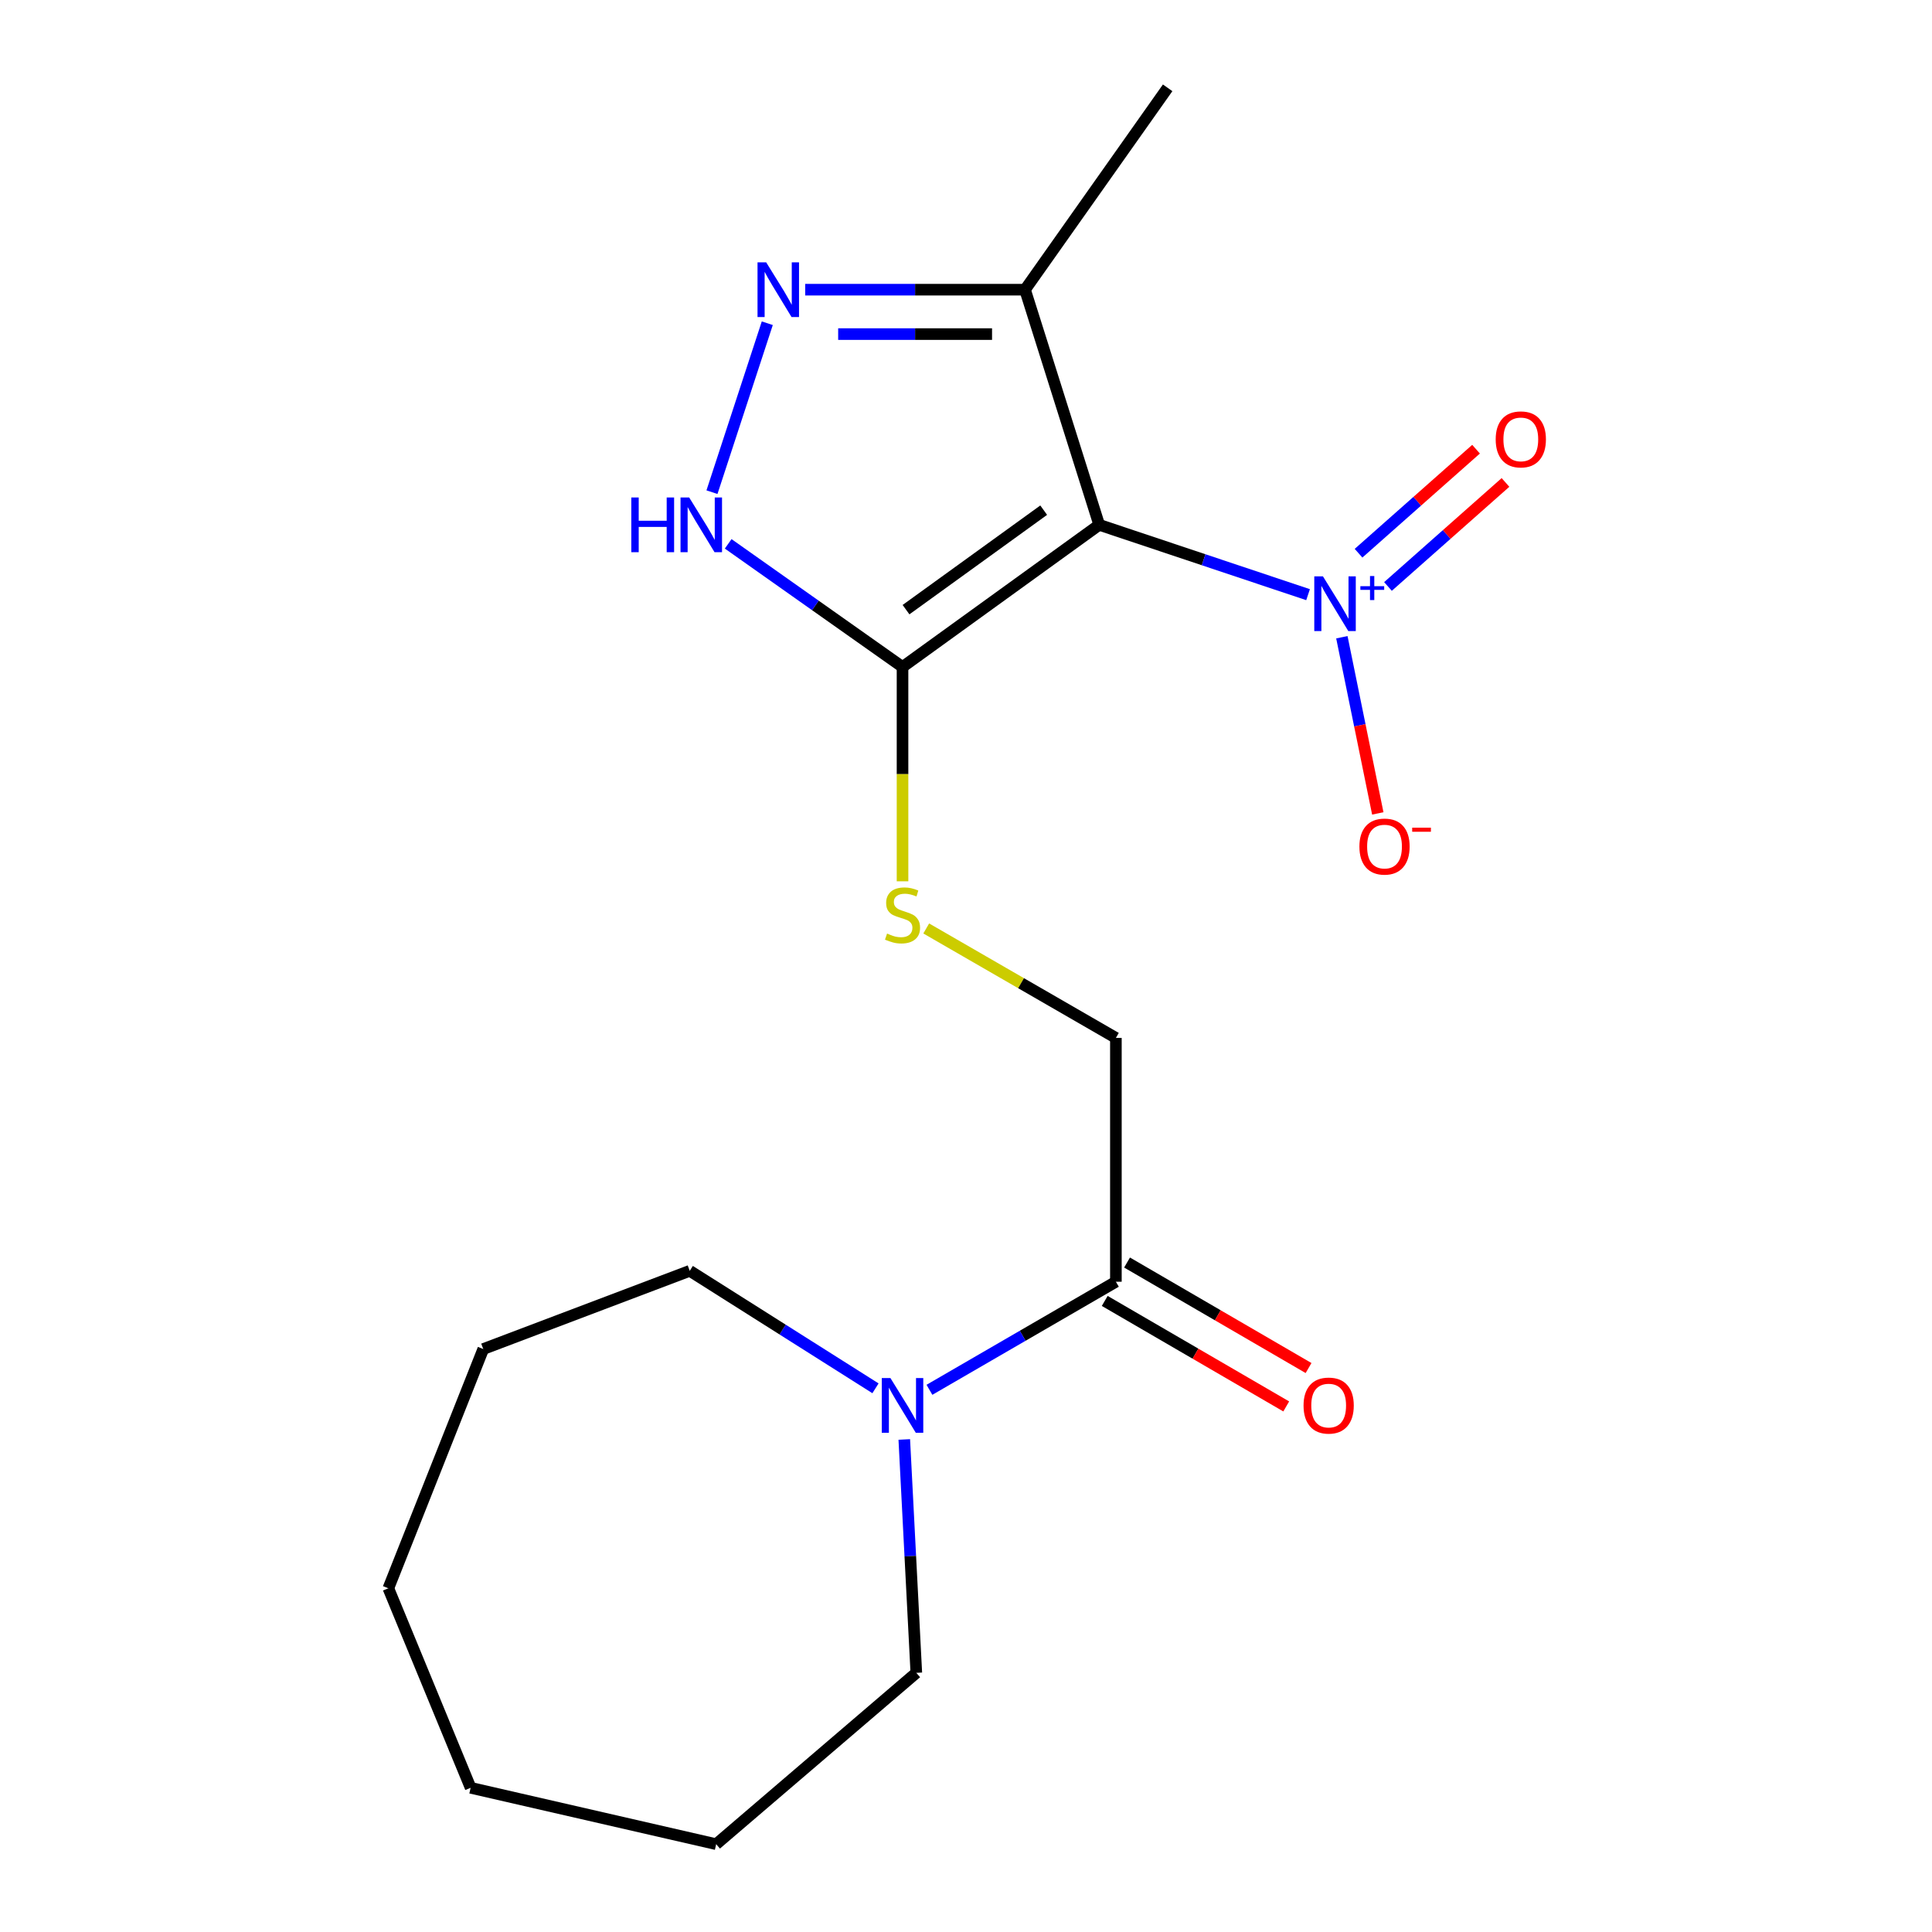 <?xml version='1.0' encoding='iso-8859-1'?>
<svg version='1.1' baseProfile='full'
              xmlns='http://www.w3.org/2000/svg'
                      xmlns:rdkit='http://www.rdkit.org/xml'
                      xmlns:xlink='http://www.w3.org/1999/xlink'
                  xml:space='preserve'
width='1000px' height='1000px' viewBox='0 0 1000 1000'>
<!-- END OF HEADER -->
<rect style='opacity:1.0;fill:#FFFFFF;stroke:none' width='1000' height='1000' x='0' y='0'> </rect>
<path class='bond-0' d='M 568.95,271.655 L 467.146,345.224' style='fill:none;fill-rule:evenodd;stroke:#000000;stroke-width:6px;stroke-linecap:butt;stroke-linejoin:miter;stroke-opacity:1' />
<path class='bond-0' d='M 540.216,264.059 L 468.953,315.558' style='fill:none;fill-rule:evenodd;stroke:#000000;stroke-width:6px;stroke-linecap:butt;stroke-linejoin:miter;stroke-opacity:1' />
<path class='bond-1' d='M 568.95,271.655 L 623.001,289.728' style='fill:none;fill-rule:evenodd;stroke:#000000;stroke-width:6px;stroke-linecap:butt;stroke-linejoin:miter;stroke-opacity:1' />
<path class='bond-1' d='M 623.001,289.728 L 677.051,307.801' style='fill:none;fill-rule:evenodd;stroke:#0000FF;stroke-width:6px;stroke-linecap:butt;stroke-linejoin:miter;stroke-opacity:1' />
<path class='bond-4' d='M 568.95,271.655 L 530.55,149.941' style='fill:none;fill-rule:evenodd;stroke:#000000;stroke-width:6px;stroke-linecap:butt;stroke-linejoin:miter;stroke-opacity:1' />
<path class='bond-3' d='M 467.146,345.224 L 422.026,313.358' style='fill:none;fill-rule:evenodd;stroke:#000000;stroke-width:6px;stroke-linecap:butt;stroke-linejoin:miter;stroke-opacity:1' />
<path class='bond-3' d='M 422.026,313.358 L 376.907,281.492' style='fill:none;fill-rule:evenodd;stroke:#0000FF;stroke-width:6px;stroke-linecap:butt;stroke-linejoin:miter;stroke-opacity:1' />
<path class='bond-7' d='M 467.146,345.224 L 467.146,400.693' style='fill:none;fill-rule:evenodd;stroke:#000000;stroke-width:6px;stroke-linecap:butt;stroke-linejoin:miter;stroke-opacity:1' />
<path class='bond-7' d='M 467.146,400.693 L 467.146,456.162' style='fill:none;fill-rule:evenodd;stroke:#CCCC00;stroke-width:6px;stroke-linecap:butt;stroke-linejoin:miter;stroke-opacity:1' />
<path class='bond-8' d='M 694.55,329.834 L 703.846,375.427' style='fill:none;fill-rule:evenodd;stroke:#0000FF;stroke-width:6px;stroke-linecap:butt;stroke-linejoin:miter;stroke-opacity:1' />
<path class='bond-8' d='M 703.846,375.427 L 713.143,421.02' style='fill:none;fill-rule:evenodd;stroke:#FF0000;stroke-width:6px;stroke-linecap:butt;stroke-linejoin:miter;stroke-opacity:1' />
<path class='bond-9' d='M 718.417,303.555 L 748.827,276.634' style='fill:none;fill-rule:evenodd;stroke:#0000FF;stroke-width:6px;stroke-linecap:butt;stroke-linejoin:miter;stroke-opacity:1' />
<path class='bond-9' d='M 748.827,276.634 L 779.237,249.713' style='fill:none;fill-rule:evenodd;stroke:#FF0000;stroke-width:6px;stroke-linecap:butt;stroke-linejoin:miter;stroke-opacity:1' />
<path class='bond-9' d='M 703.181,286.343 L 733.591,259.422' style='fill:none;fill-rule:evenodd;stroke:#0000FF;stroke-width:6px;stroke-linecap:butt;stroke-linejoin:miter;stroke-opacity:1' />
<path class='bond-9' d='M 733.591,259.422 L 764.001,232.502' style='fill:none;fill-rule:evenodd;stroke:#FF0000;stroke-width:6px;stroke-linecap:butt;stroke-linejoin:miter;stroke-opacity:1' />
<path class='bond-2' d='M 416.767,149.941 L 473.659,149.941' style='fill:none;fill-rule:evenodd;stroke:#0000FF;stroke-width:6px;stroke-linecap:butt;stroke-linejoin:miter;stroke-opacity:1' />
<path class='bond-2' d='M 473.659,149.941 L 530.55,149.941' style='fill:none;fill-rule:evenodd;stroke:#000000;stroke-width:6px;stroke-linecap:butt;stroke-linejoin:miter;stroke-opacity:1' />
<path class='bond-2' d='M 433.835,172.928 L 473.659,172.928' style='fill:none;fill-rule:evenodd;stroke:#0000FF;stroke-width:6px;stroke-linecap:butt;stroke-linejoin:miter;stroke-opacity:1' />
<path class='bond-2' d='M 473.659,172.928 L 513.483,172.928' style='fill:none;fill-rule:evenodd;stroke:#000000;stroke-width:6px;stroke-linecap:butt;stroke-linejoin:miter;stroke-opacity:1' />
<path class='bond-19' d='M 397.149,167.303 L 368.514,254.749' style='fill:none;fill-rule:evenodd;stroke:#0000FF;stroke-width:6px;stroke-linecap:butt;stroke-linejoin:miter;stroke-opacity:1' />
<path class='bond-14' d='M 530.55,149.941 L 604.375,45.455' style='fill:none;fill-rule:evenodd;stroke:#000000;stroke-width:6px;stroke-linecap:butt;stroke-linejoin:miter;stroke-opacity:1' />
<path class='bond-5' d='M 577.583,663.421 L 577.583,537.225' style='fill:none;fill-rule:evenodd;stroke:#000000;stroke-width:6px;stroke-linecap:butt;stroke-linejoin:miter;stroke-opacity:1' />
<path class='bond-6' d='M 577.583,663.421 L 529.33,691.392' style='fill:none;fill-rule:evenodd;stroke:#000000;stroke-width:6px;stroke-linecap:butt;stroke-linejoin:miter;stroke-opacity:1' />
<path class='bond-6' d='M 529.33,691.392 L 481.077,719.363' style='fill:none;fill-rule:evenodd;stroke:#0000FF;stroke-width:6px;stroke-linecap:butt;stroke-linejoin:miter;stroke-opacity:1' />
<path class='bond-11' d='M 571.807,673.358 L 618.78,700.663' style='fill:none;fill-rule:evenodd;stroke:#000000;stroke-width:6px;stroke-linecap:butt;stroke-linejoin:miter;stroke-opacity:1' />
<path class='bond-11' d='M 618.78,700.663 L 665.753,727.967' style='fill:none;fill-rule:evenodd;stroke:#FF0000;stroke-width:6px;stroke-linecap:butt;stroke-linejoin:miter;stroke-opacity:1' />
<path class='bond-11' d='M 583.359,653.485 L 630.332,680.79' style='fill:none;fill-rule:evenodd;stroke:#000000;stroke-width:6px;stroke-linecap:butt;stroke-linejoin:miter;stroke-opacity:1' />
<path class='bond-11' d='M 630.332,680.79 L 677.305,708.094' style='fill:none;fill-rule:evenodd;stroke:#FF0000;stroke-width:6px;stroke-linecap:butt;stroke-linejoin:miter;stroke-opacity:1' />
<path class='bond-12' d='M 468.055,745.064 L 471.169,805.46' style='fill:none;fill-rule:evenodd;stroke:#0000FF;stroke-width:6px;stroke-linecap:butt;stroke-linejoin:miter;stroke-opacity:1' />
<path class='bond-12' d='M 471.169,805.46 L 474.284,865.856' style='fill:none;fill-rule:evenodd;stroke:#000000;stroke-width:6px;stroke-linecap:butt;stroke-linejoin:miter;stroke-opacity:1' />
<path class='bond-13' d='M 453.148,718.585 L 405.081,688.181' style='fill:none;fill-rule:evenodd;stroke:#0000FF;stroke-width:6px;stroke-linecap:butt;stroke-linejoin:miter;stroke-opacity:1' />
<path class='bond-13' d='M 405.081,688.181 L 357.015,657.777' style='fill:none;fill-rule:evenodd;stroke:#000000;stroke-width:6px;stroke-linecap:butt;stroke-linejoin:miter;stroke-opacity:1' />
<path class='bond-10' d='M 479.413,480.569 L 528.498,508.897' style='fill:none;fill-rule:evenodd;stroke:#CCCC00;stroke-width:6px;stroke-linecap:butt;stroke-linejoin:miter;stroke-opacity:1' />
<path class='bond-10' d='M 528.498,508.897 L 577.583,537.225' style='fill:none;fill-rule:evenodd;stroke:#000000;stroke-width:6px;stroke-linecap:butt;stroke-linejoin:miter;stroke-opacity:1' />
<path class='bond-15' d='M 474.284,865.856 L 370.692,954.545' style='fill:none;fill-rule:evenodd;stroke:#000000;stroke-width:6px;stroke-linecap:butt;stroke-linejoin:miter;stroke-opacity:1' />
<path class='bond-16' d='M 357.015,657.777 L 250.14,698.259' style='fill:none;fill-rule:evenodd;stroke:#000000;stroke-width:6px;stroke-linecap:butt;stroke-linejoin:miter;stroke-opacity:1' />
<path class='bond-18' d='M 370.692,954.545 L 243.602,925.365' style='fill:none;fill-rule:evenodd;stroke:#000000;stroke-width:6px;stroke-linecap:butt;stroke-linejoin:miter;stroke-opacity:1' />
<path class='bond-17' d='M 250.14,698.259 L 201.013,822.092' style='fill:none;fill-rule:evenodd;stroke:#000000;stroke-width:6px;stroke-linecap:butt;stroke-linejoin:miter;stroke-opacity:1' />
<path class='bond-20' d='M 201.013,822.092 L 243.602,925.365' style='fill:none;fill-rule:evenodd;stroke:#000000;stroke-width:6px;stroke-linecap:butt;stroke-linejoin:miter;stroke-opacity:1' />
<path  class='atom-2' d='M 684.749 298.308
L 694.029 313.308
Q 694.949 314.788, 696.429 317.468
Q 697.909 320.148, 697.989 320.308
L 697.989 298.308
L 701.749 298.308
L 701.749 326.628
L 697.869 326.628
L 687.909 310.228
Q 686.749 308.308, 685.509 306.108
Q 684.309 303.908, 683.949 303.228
L 683.949 326.628
L 680.269 326.628
L 680.269 298.308
L 684.749 298.308
' fill='#0000FF'/>
<path  class='atom-2' d='M 704.125 303.413
L 709.114 303.413
L 709.114 298.16
L 711.332 298.16
L 711.332 303.413
L 716.453 303.413
L 716.453 305.314
L 711.332 305.314
L 711.332 310.594
L 709.114 310.594
L 709.114 305.314
L 704.125 305.314
L 704.125 303.413
' fill='#0000FF'/>
<path  class='atom-3' d='M 396.574 135.781
L 405.854 150.781
Q 406.774 152.261, 408.254 154.941
Q 409.734 157.621, 409.814 157.781
L 409.814 135.781
L 413.574 135.781
L 413.574 164.101
L 409.694 164.101
L 399.734 147.701
Q 398.574 145.781, 397.334 143.581
Q 396.134 141.381, 395.774 140.701
L 395.774 164.101
L 392.094 164.101
L 392.094 135.781
L 396.574 135.781
' fill='#0000FF'/>
<path  class='atom-4' d='M 326.758 257.495
L 330.598 257.495
L 330.598 269.535
L 345.078 269.535
L 345.078 257.495
L 348.918 257.495
L 348.918 285.815
L 345.078 285.815
L 345.078 272.735
L 330.598 272.735
L 330.598 285.815
L 326.758 285.815
L 326.758 257.495
' fill='#0000FF'/>
<path  class='atom-4' d='M 356.718 257.495
L 365.998 272.495
Q 366.918 273.975, 368.398 276.655
Q 369.878 279.335, 369.958 279.495
L 369.958 257.495
L 373.718 257.495
L 373.718 285.815
L 369.838 285.815
L 359.878 269.415
Q 358.718 267.495, 357.478 265.295
Q 356.278 263.095, 355.918 262.415
L 355.918 285.815
L 352.238 285.815
L 352.238 257.495
L 356.718 257.495
' fill='#0000FF'/>
<path  class='atom-7' d='M 460.886 713.279
L 470.166 728.279
Q 471.086 729.759, 472.566 732.439
Q 474.046 735.119, 474.126 735.279
L 474.126 713.279
L 477.886 713.279
L 477.886 741.599
L 474.006 741.599
L 464.046 725.199
Q 462.886 723.279, 461.646 721.079
Q 460.446 718.879, 460.086 718.199
L 460.086 741.599
L 456.406 741.599
L 456.406 713.279
L 460.886 713.279
' fill='#0000FF'/>
<path  class='atom-8' d='M 459.146 483.209
Q 459.466 483.329, 460.786 483.889
Q 462.106 484.449, 463.546 484.809
Q 465.026 485.129, 466.466 485.129
Q 469.146 485.129, 470.706 483.849
Q 472.266 482.529, 472.266 480.249
Q 472.266 478.689, 471.466 477.729
Q 470.706 476.769, 469.506 476.249
Q 468.306 475.729, 466.306 475.129
Q 463.786 474.369, 462.266 473.649
Q 460.786 472.929, 459.706 471.409
Q 458.666 469.889, 458.666 467.329
Q 458.666 463.769, 461.066 461.569
Q 463.506 459.369, 468.306 459.369
Q 471.586 459.369, 475.306 460.929
L 474.386 464.009
Q 470.986 462.609, 468.426 462.609
Q 465.666 462.609, 464.146 463.769
Q 462.626 464.889, 462.666 466.849
Q 462.666 468.369, 463.426 469.289
Q 464.226 470.209, 465.346 470.729
Q 466.506 471.249, 468.426 471.849
Q 470.986 472.649, 472.506 473.449
Q 474.026 474.249, 475.106 475.889
Q 476.226 477.489, 476.226 480.249
Q 476.226 484.169, 473.586 486.289
Q 470.986 488.369, 466.626 488.369
Q 464.106 488.369, 462.186 487.809
Q 460.306 487.289, 458.066 486.369
L 459.146 483.209
' fill='#CCCC00'/>
<path  class='atom-9' d='M 703.626 438.182
Q 703.626 431.382, 706.986 427.582
Q 710.346 423.782, 716.626 423.782
Q 722.906 423.782, 726.266 427.582
Q 729.626 431.382, 729.626 438.182
Q 729.626 445.062, 726.226 448.982
Q 722.826 452.862, 716.626 452.862
Q 710.386 452.862, 706.986 448.982
Q 703.626 445.102, 703.626 438.182
M 716.626 449.662
Q 720.946 449.662, 723.266 446.782
Q 725.626 443.862, 725.626 438.182
Q 725.626 432.622, 723.266 429.822
Q 720.946 426.982, 716.626 426.982
Q 712.306 426.982, 709.946 429.782
Q 707.626 432.582, 707.626 438.182
Q 707.626 443.902, 709.946 446.782
Q 712.306 449.662, 716.626 449.662
' fill='#FF0000'/>
<path  class='atom-9' d='M 730.946 428.405
L 740.635 428.405
L 740.635 430.517
L 730.946 430.517
L 730.946 428.405
' fill='#FF0000'/>
<path  class='atom-10' d='M 774.169 227.422
Q 774.169 220.622, 777.529 216.822
Q 780.889 213.022, 787.169 213.022
Q 793.449 213.022, 796.809 216.822
Q 800.169 220.622, 800.169 227.422
Q 800.169 234.302, 796.769 238.222
Q 793.369 242.102, 787.169 242.102
Q 780.929 242.102, 777.529 238.222
Q 774.169 234.342, 774.169 227.422
M 787.169 238.902
Q 791.489 238.902, 793.809 236.022
Q 796.169 233.102, 796.169 227.422
Q 796.169 221.862, 793.809 219.062
Q 791.489 216.222, 787.169 216.222
Q 782.849 216.222, 780.489 219.022
Q 778.169 221.822, 778.169 227.422
Q 778.169 233.142, 780.489 236.022
Q 782.849 238.902, 787.169 238.902
' fill='#FF0000'/>
<path  class='atom-12' d='M 674.714 727.519
Q 674.714 720.719, 678.074 716.919
Q 681.434 713.119, 687.714 713.119
Q 693.994 713.119, 697.354 716.919
Q 700.714 720.719, 700.714 727.519
Q 700.714 734.399, 697.314 738.319
Q 693.914 742.199, 687.714 742.199
Q 681.474 742.199, 678.074 738.319
Q 674.714 734.439, 674.714 727.519
M 687.714 738.999
Q 692.034 738.999, 694.354 736.119
Q 696.714 733.199, 696.714 727.519
Q 696.714 721.959, 694.354 719.159
Q 692.034 716.319, 687.714 716.319
Q 683.394 716.319, 681.034 719.119
Q 678.714 721.919, 678.714 727.519
Q 678.714 733.239, 681.034 736.119
Q 683.394 738.999, 687.714 738.999
' fill='#FF0000'/>
</svg>
